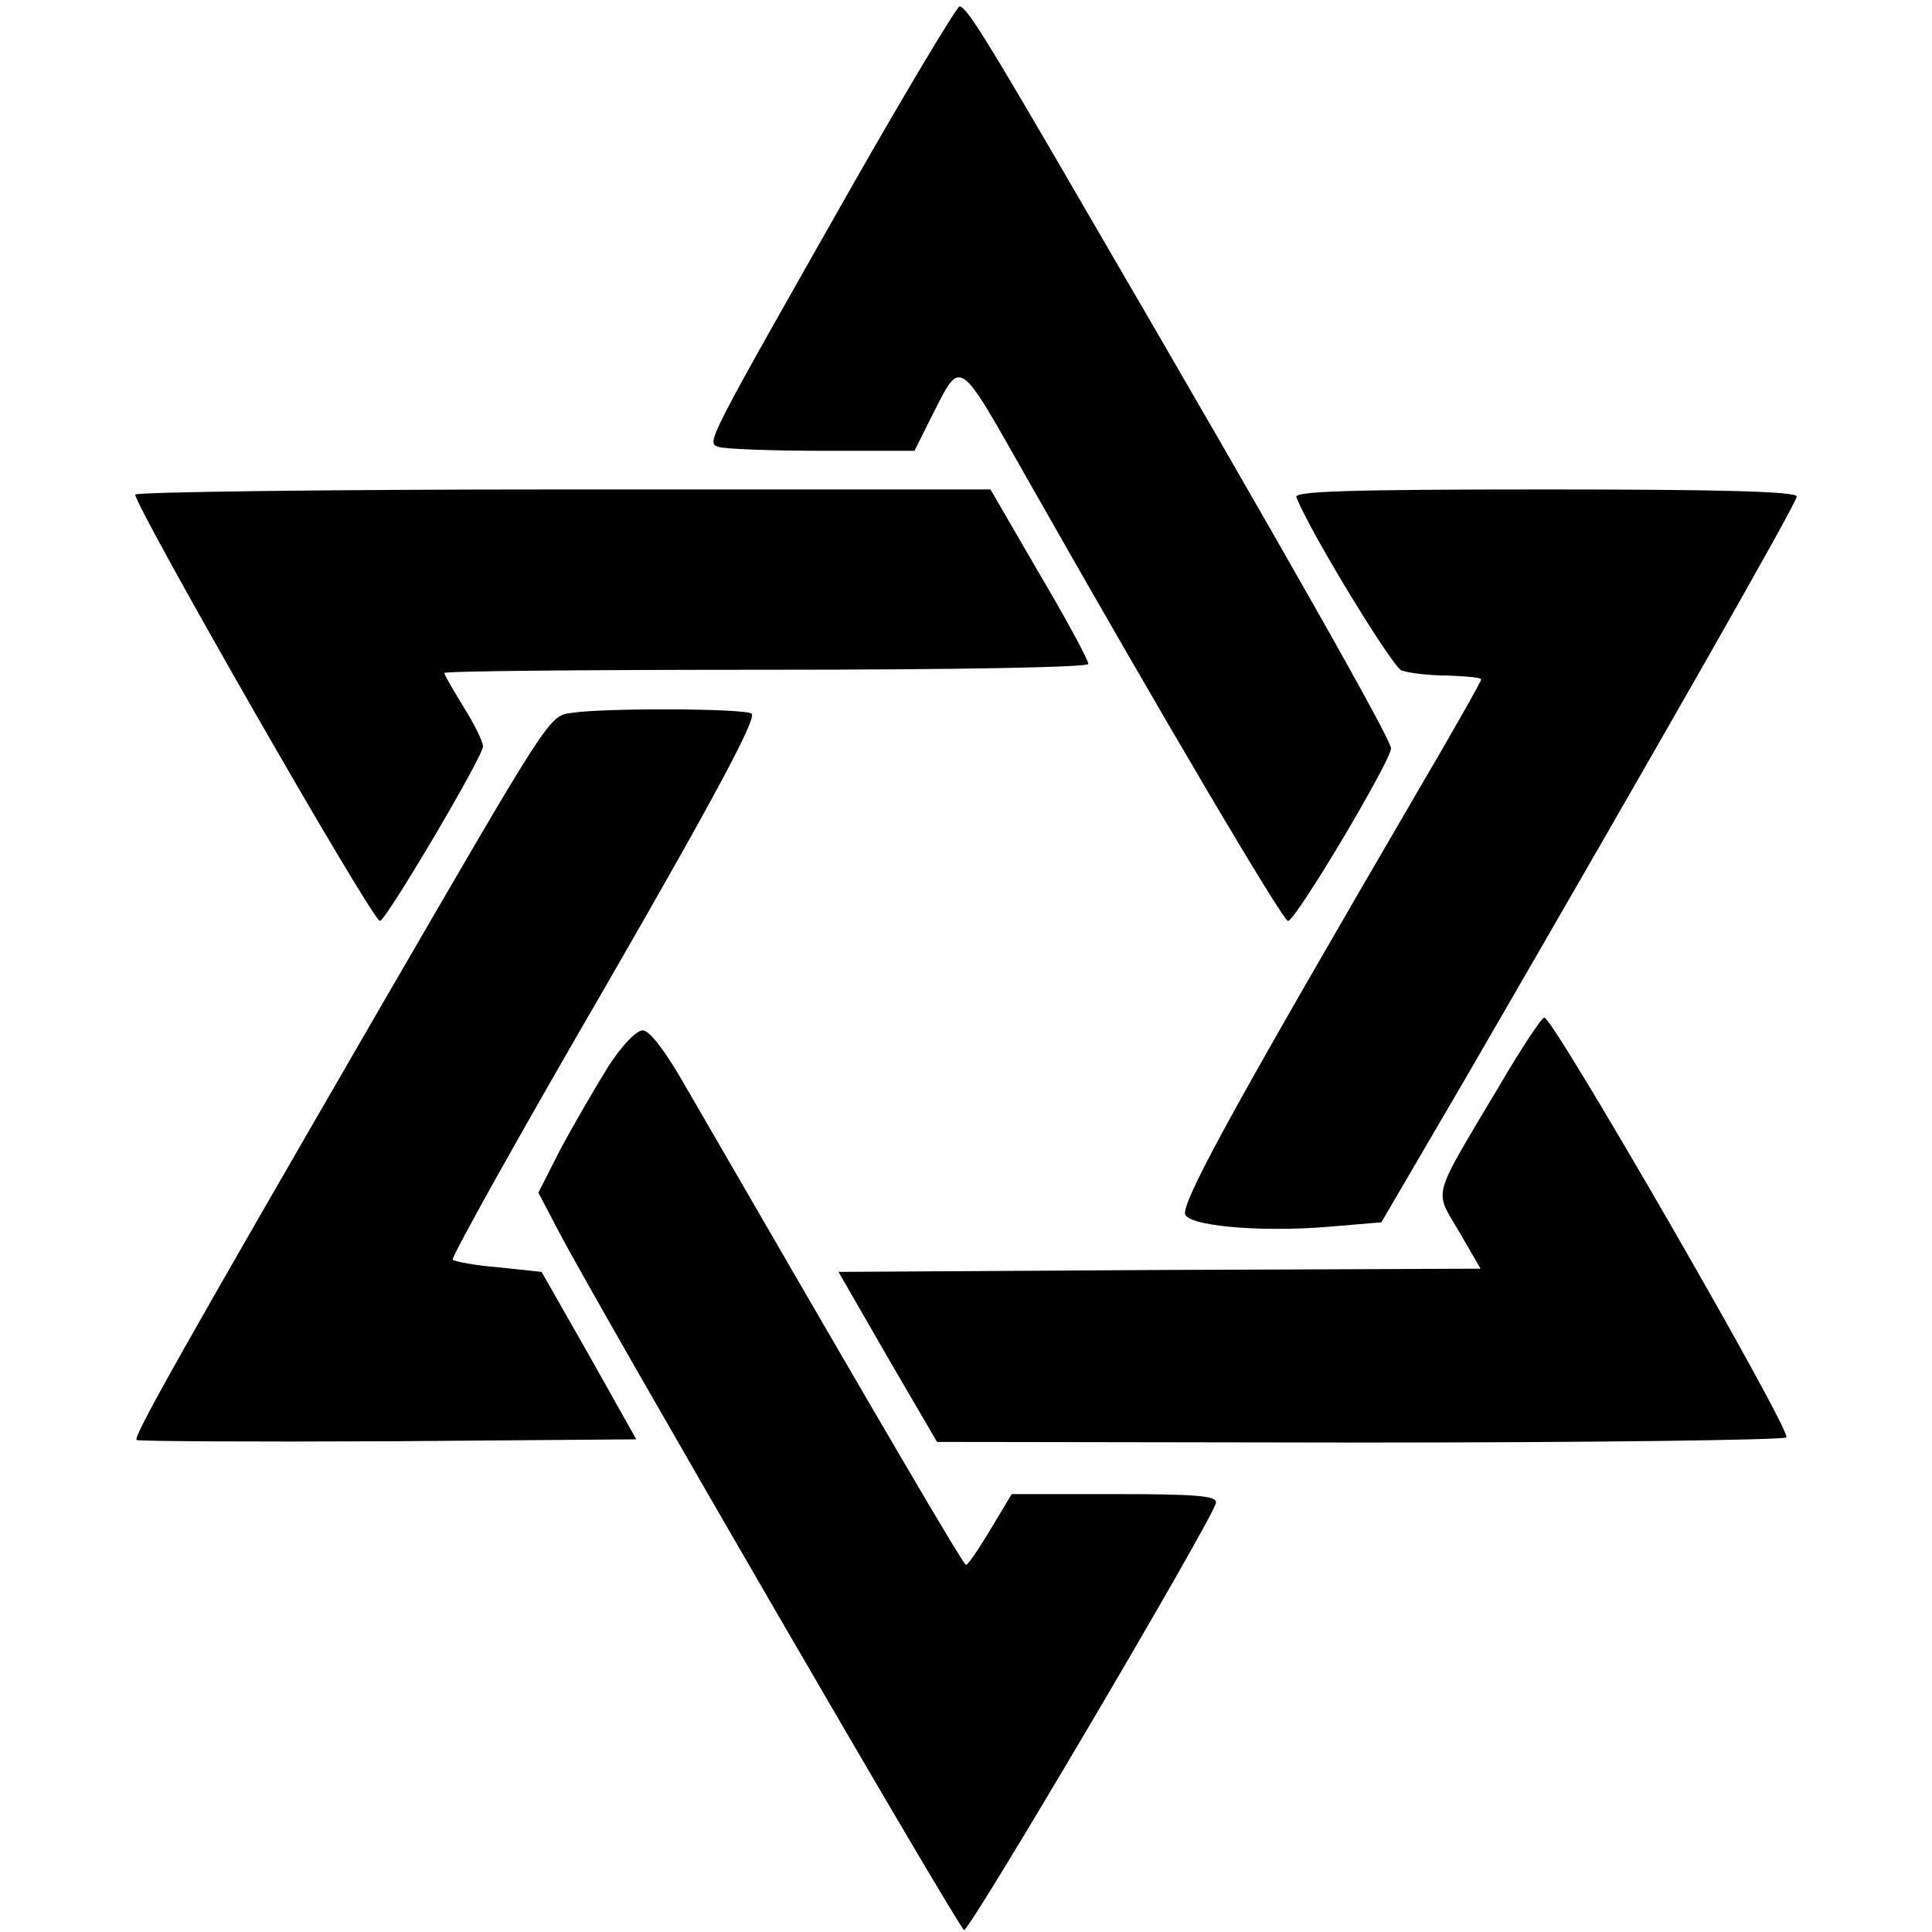 <?xml version="1.0" encoding="UTF-8" standalone="yes"?>
<svg version="1.0" xmlns="http://www.w3.org/2000/svg" width="225pt" height="225pt" viewBox="0 0 300 300" preserveAspectRatio="xMidYMid meet">
  <g transform="translate(0,300) scale(0.1,-0.1)" fill="#000000" stroke="none">
    <path d="M1327 2718 c-235 -414 -230 -405 -211 -412 8 -3 80 -6 160 -6 l144 0
24 48 c50 98 40 104 156 -100 203 -358 392 -678 400 -678 12 0 160 249 160
268 0 14 -163 302 -463 817 -163 281 -196 335 -207 335 -4 0 -78 -123 -163
-272z"/>
    <path d="M210 2232 c0 -19 368 -662 380 -662 9 0 160 255 160 271 0 7 -13 34
-30 61 -16 26 -30 50 -30 53 0 3 225 5 500 5 305 0 500 4 500 9 0 6 -34 69
-76 140 l-76 131 -664 0 c-365 0 -664 -4 -664 -8z"/>
    <path d="M2013 2228 c22 -56 149 -263 163 -269 11 -4 43 -8 72 -8 28 -1 52 -3
52 -6 0 -3 -47 -86 -104 -183 -267 -458 -356 -618 -356 -646 0 -19 113 -30
222 -21 l83 7 135 231 c296 511 510 886 510 896 0 8 -123 11 -391 11 -309 0
-390 -3 -386 -12z"/>
    <path d="M887 1893 c-35 -5 -34 -5 -294 -453 -308 -532 -386 -670 -381 -676 3
-2 178 -3 391 -2 l385 3 -73 130 -74 130 -66 7 c-37 3 -69 9 -72 12 -3 3 103
193 236 422 173 300 237 420 228 426 -12 8 -228 9 -280 1z"/>
    <path d="M2327 1312 c-106 -178 -100 -158 -61 -225 l33 -57 -498 -2 -499 -3
76 -132 77 -132 657 -1 c361 0 659 4 662 8 7 12 -362 652 -376 652 -4 0 -36
-48 -71 -108z"/>
    <path d="M944 1343 c-20 -32 -53 -89 -73 -126 l-35 -69 32 -61 c60 -115 621
-1082 629 -1084 8 -3 385 636 391 663 3 11 -26 14 -157 14 l-160 0 -33 -55
c-18 -30 -35 -55 -38 -55 -4 0 -122 201 -432 737 -34 60 -59 93 -70 93 -10 0
-33 -24 -54 -57z"/>
  </g>
</svg>